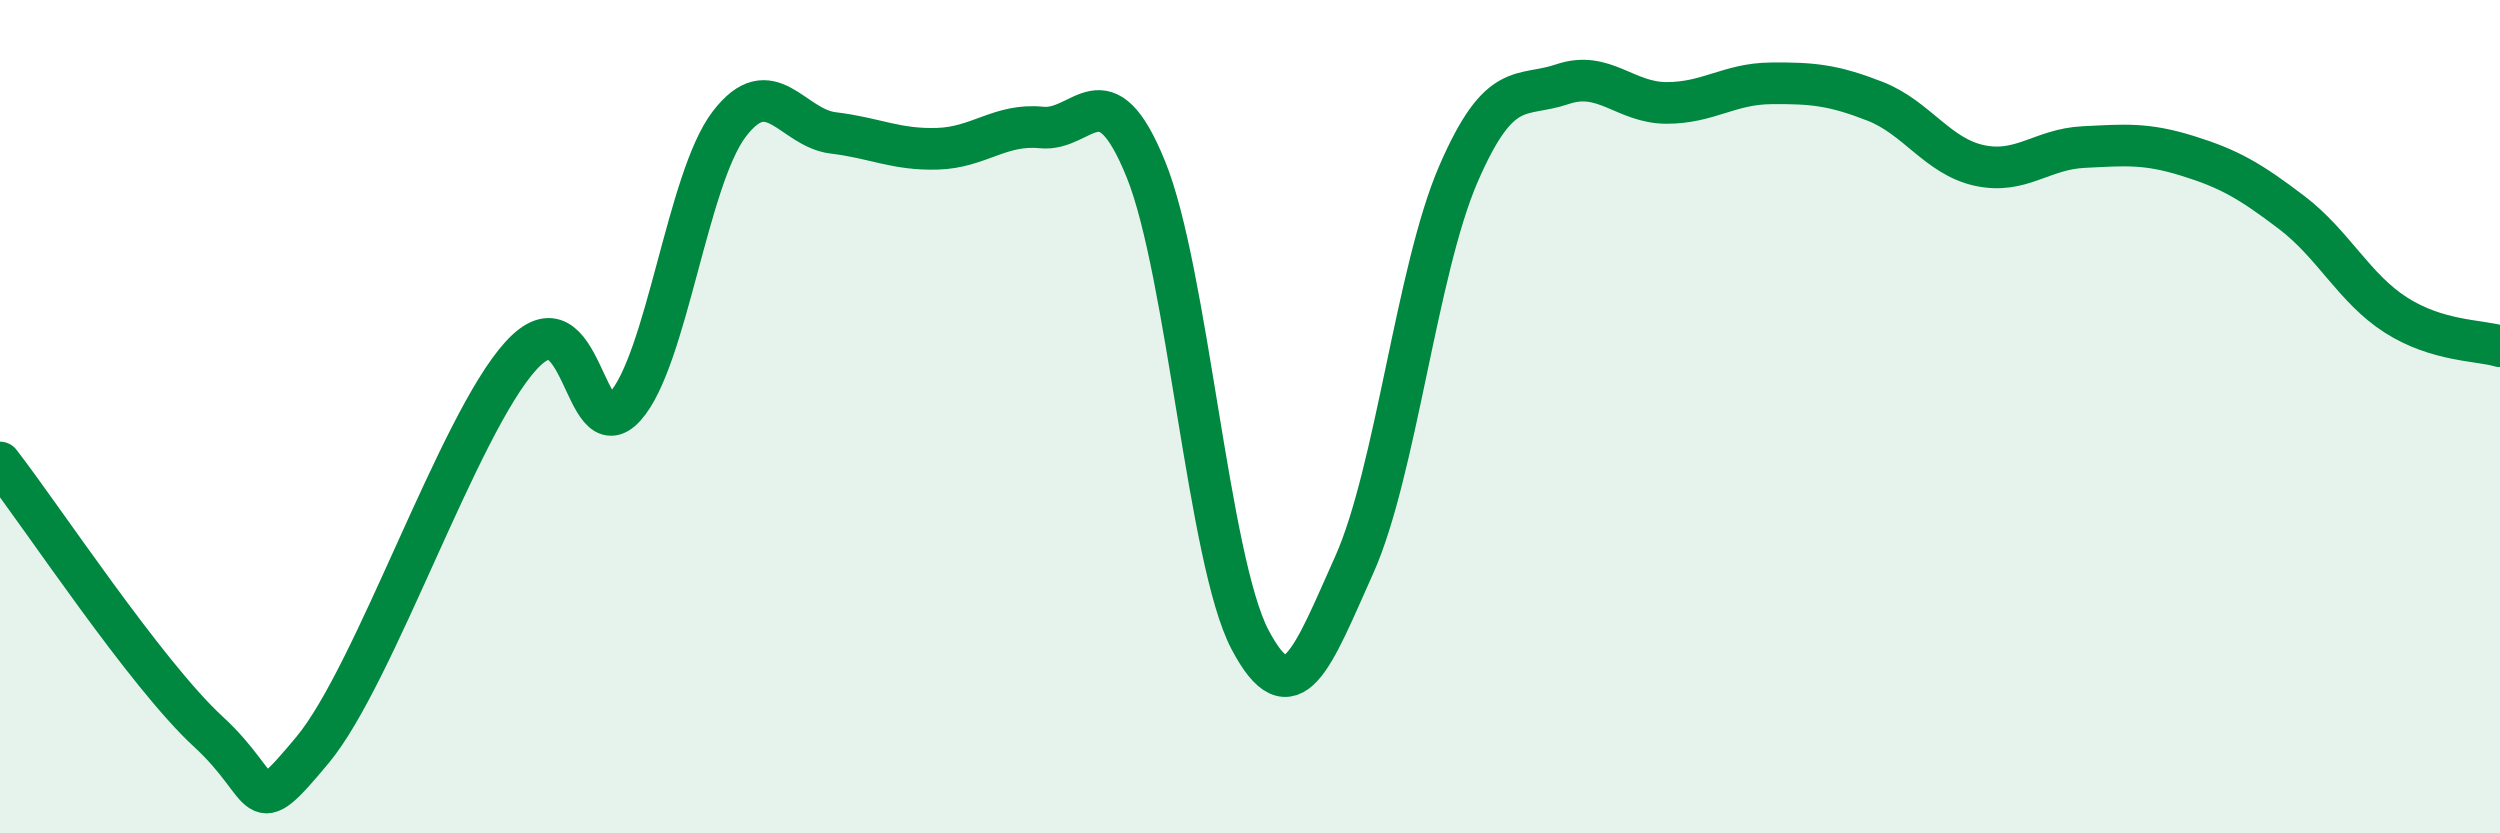 
    <svg width="60" height="20" viewBox="0 0 60 20" xmlns="http://www.w3.org/2000/svg">
      <path
        d="M 0,11.1 C 1,12.39 3.5,16.18 5,17.56 C 6.5,18.94 6,19.8 7.5,18 C 9,16.2 11,10.19 12.5,8.54 C 14,6.89 14,10.87 15,9.76 C 16,8.65 16.5,4.29 17.5,2.98 C 18.5,1.67 19,3.07 20,3.19 C 21,3.31 21.5,3.6 22.5,3.57 C 23.5,3.54 24,2.96 25,3.06 C 26,3.16 26.5,1.6 27.5,4.06 C 28.5,6.52 29,13.45 30,15.35 C 31,17.25 31.5,15.79 32.5,13.56 C 33.5,11.33 34,6.49 35,4.18 C 36,1.87 36.5,2.36 37.5,2.02 C 38.5,1.68 39,2.47 40,2.47 C 41,2.47 41.5,2.01 42.5,2 C 43.5,1.99 44,2.04 45,2.43 C 46,2.82 46.5,3.75 47.5,3.97 C 48.5,4.19 49,3.58 50,3.53 C 51,3.48 51.5,3.43 52.5,3.74 C 53.5,4.05 54,4.34 55,5.1 C 56,5.86 56.5,6.92 57.5,7.56 C 58.5,8.2 59.5,8.16 60,8.31L60 20L0 20Z"
        fill="#008740"
        opacity="0.1"
        stroke-linecap="round"
        stroke-linejoin="round"
      />
      <path
        d="M 0,11.1 C 1,12.39 3.5,16.18 5,17.56 C 6.5,18.94 6,19.8 7.5,18 C 9,16.2 11,10.19 12.5,8.54 C 14,6.89 14,10.87 15,9.76 C 16,8.65 16.5,4.29 17.5,2.98 C 18.5,1.67 19,3.07 20,3.19 C 21,3.31 21.5,3.6 22.5,3.57 C 23.5,3.54 24,2.96 25,3.06 C 26,3.16 26.5,1.6 27.5,4.06 C 28.5,6.52 29,13.45 30,15.35 C 31,17.25 31.5,15.79 32.5,13.56 C 33.5,11.33 34,6.49 35,4.18 C 36,1.87 36.5,2.36 37.5,2.02 C 38.5,1.68 39,2.47 40,2.47 C 41,2.47 41.5,2.01 42.5,2 C 43.5,1.99 44,2.04 45,2.43 C 46,2.82 46.5,3.75 47.5,3.97 C 48.5,4.19 49,3.58 50,3.53 C 51,3.48 51.5,3.43 52.5,3.74 C 53.5,4.05 54,4.34 55,5.1 C 56,5.86 56.5,6.92 57.5,7.56 C 58.5,8.2 59.5,8.16 60,8.31"
        stroke="#008740"
        stroke-width="1"
        fill="none"
        stroke-linecap="round"
        stroke-linejoin="round"
      />
    </svg>
  